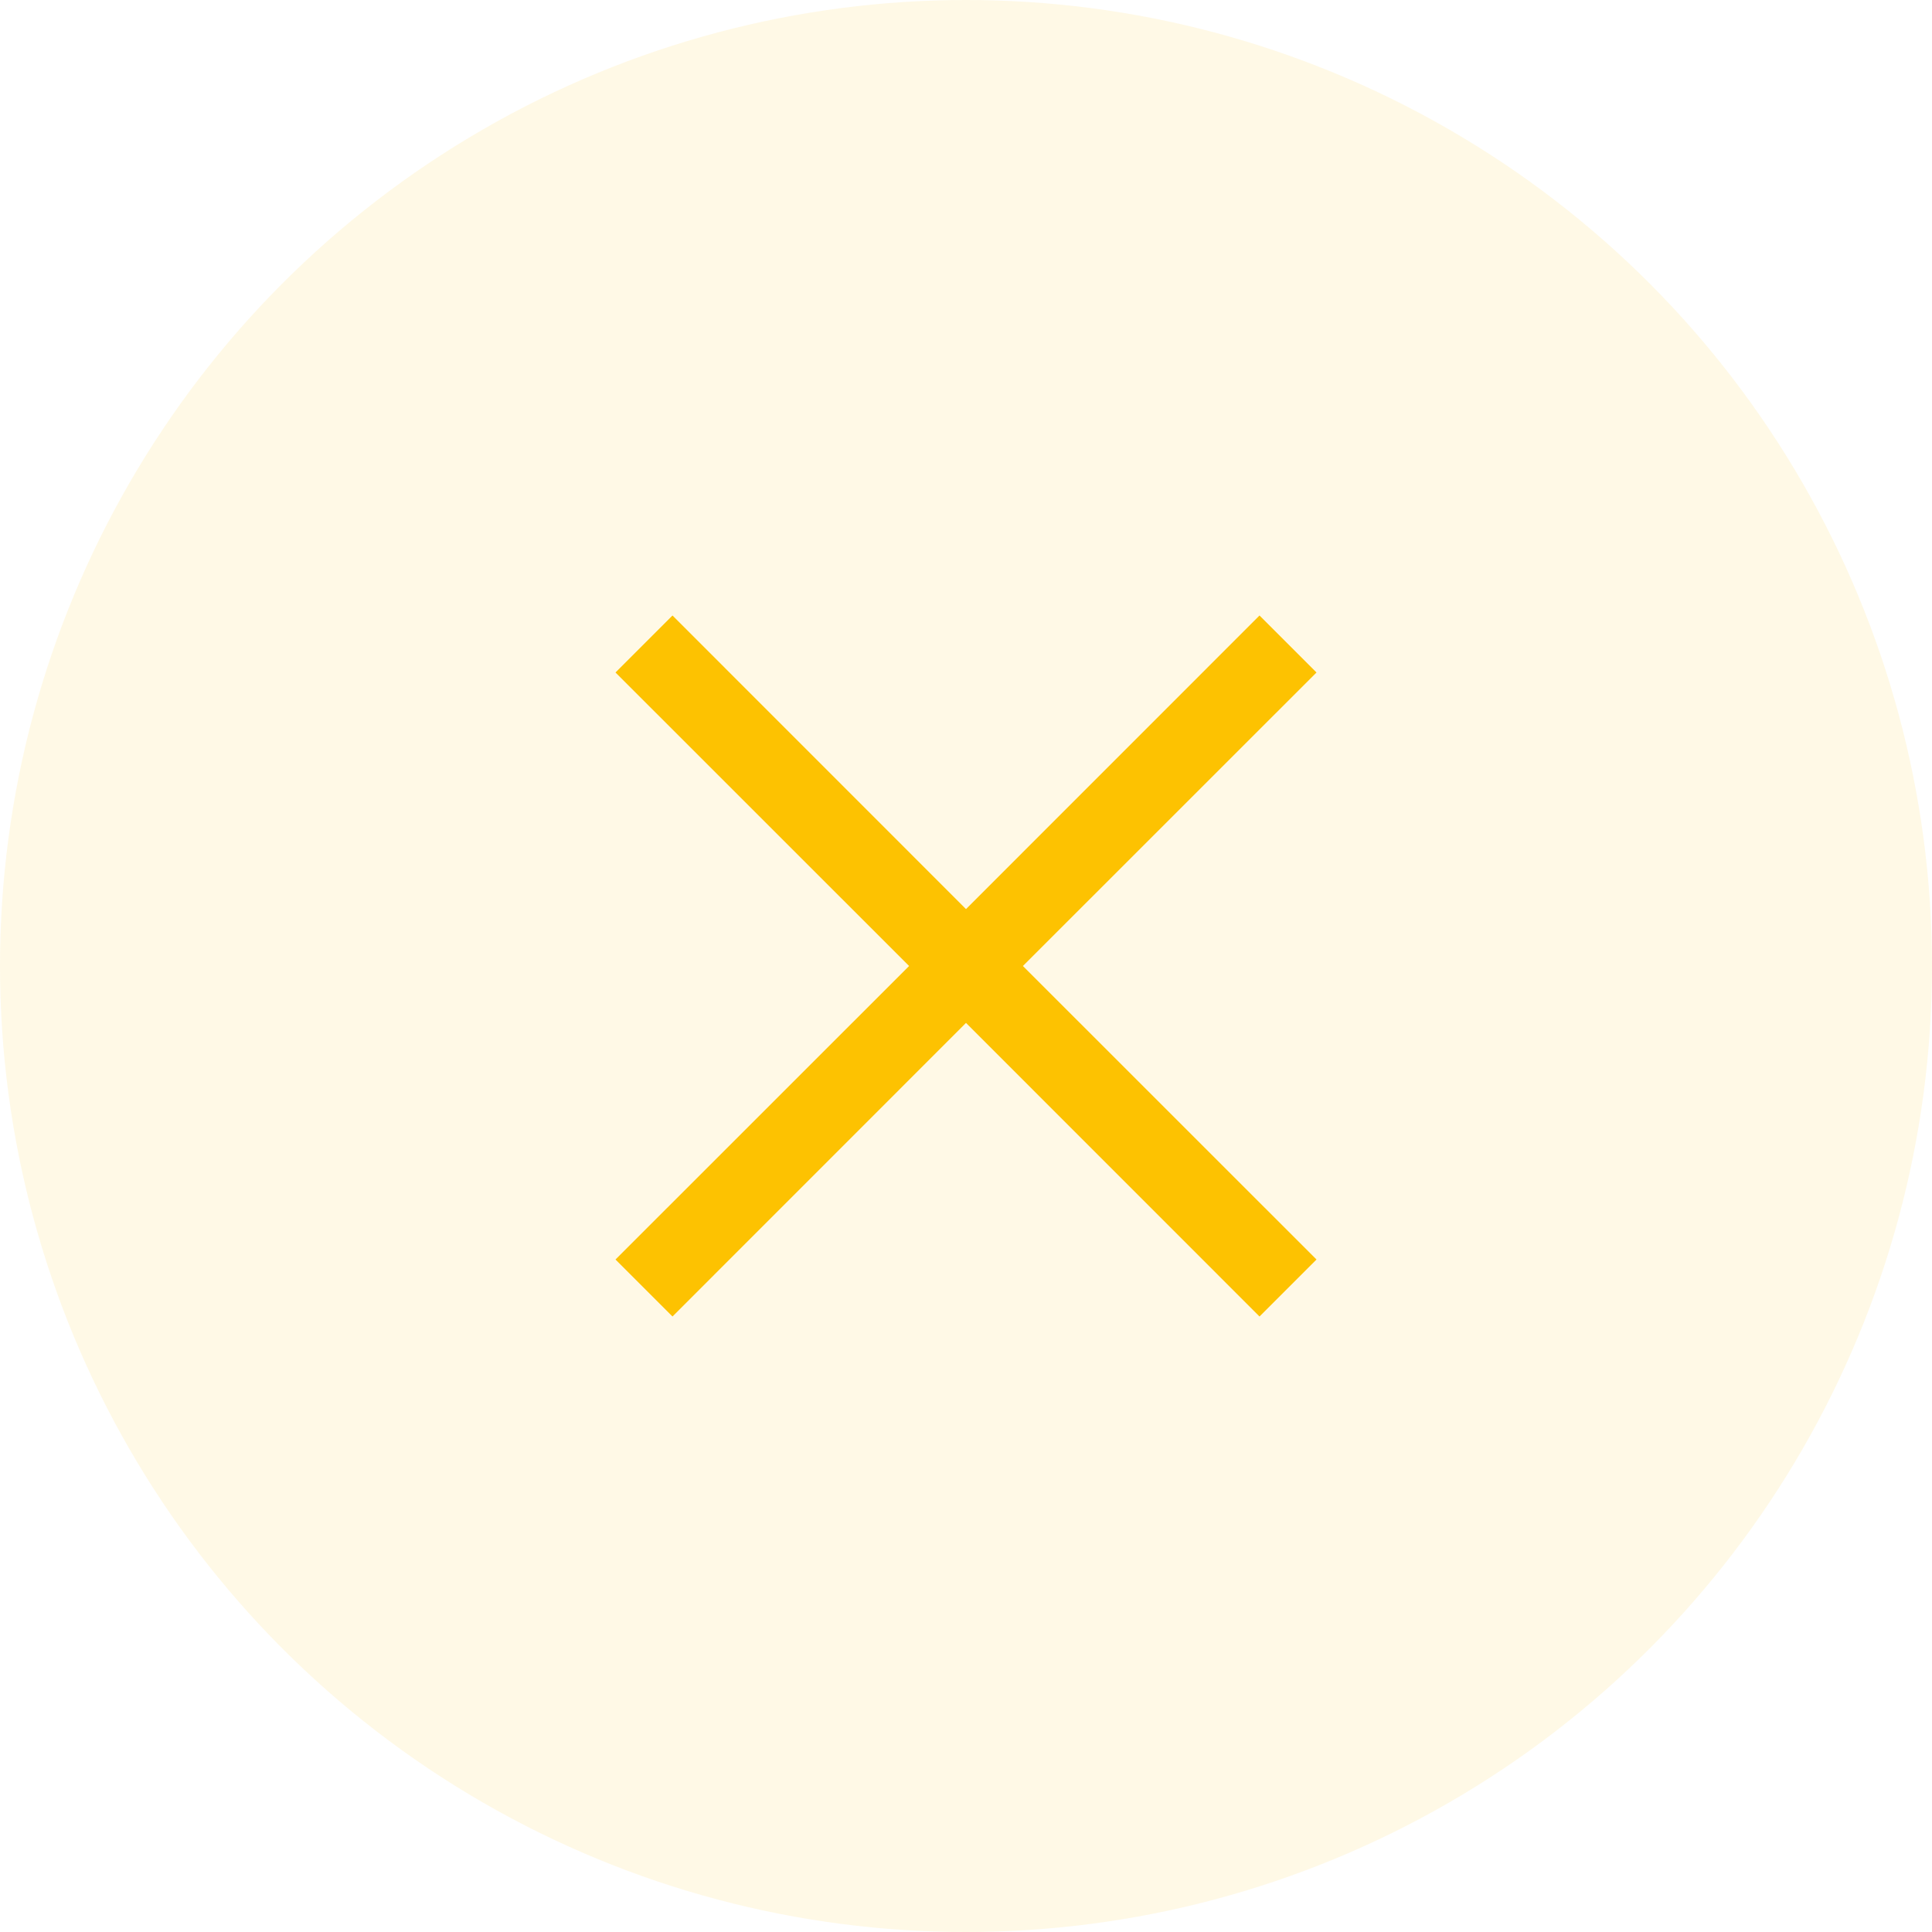 <svg width="24" height="24" viewBox="0 0 24 24" fill="none" xmlns="http://www.w3.org/2000/svg">
<circle opacity="0.1" cx="12" cy="12" r="12" fill="#FDC201"/>
<path fill-rule="evenodd" clip-rule="evenodd" d="M11.293 12L7.646 8.354L8.354 7.646L12 11.293L15.646 7.646L16.354 8.354L12.707 12L16.354 15.646L15.646 16.354L12 12.707L8.354 16.354L7.646 15.646L11.293 12Z" fill="#FDC201"/>
</svg>
